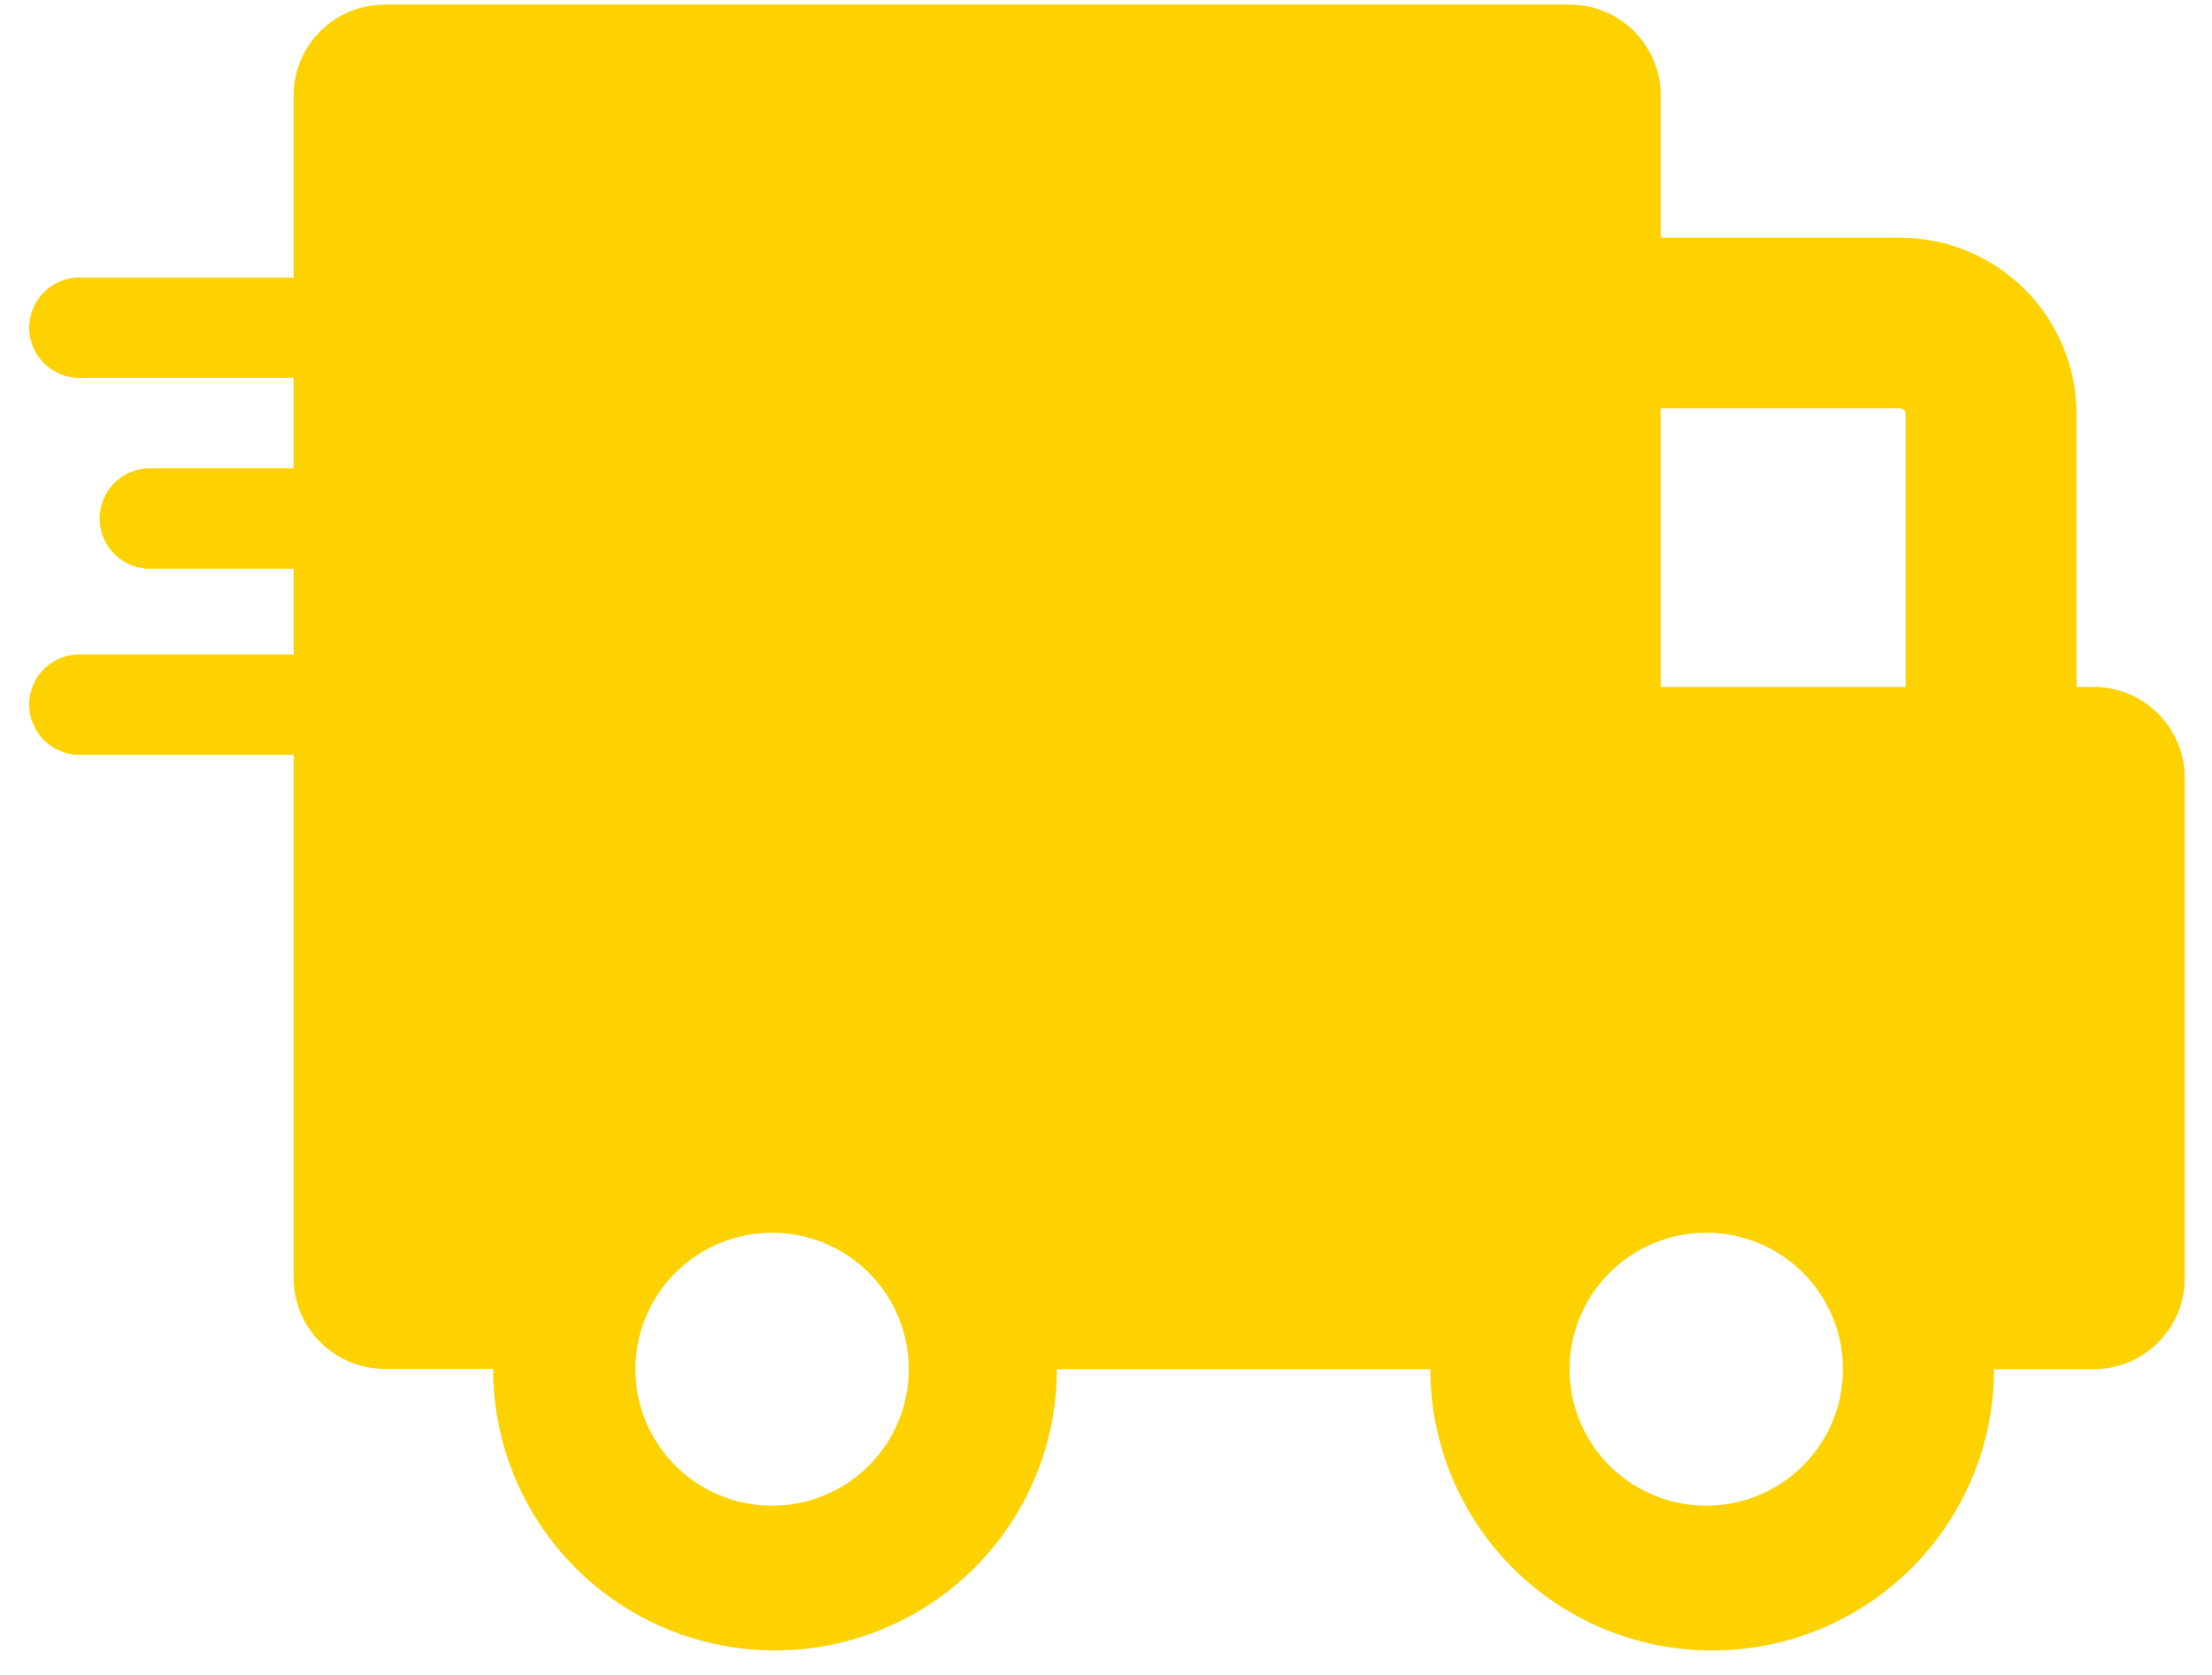 <svg width="70" height="53" viewBox="0 0 70 53" fill="none" xmlns="http://www.w3.org/2000/svg">
<path d="M66.254 21.736H65.713V13.099C65.712 11.62 65.123 10.202 64.075 9.156C63.028 8.11 61.607 7.522 60.125 7.521H52.554V3.023C52.554 2.259 52.25 1.527 51.709 0.987C51.169 0.447 50.435 0.144 49.67 0.144H12.176C11.411 0.144 10.678 0.447 10.137 0.987C9.596 1.527 9.292 2.259 9.292 3.023V8.799C9.235 8.789 9.177 8.783 9.119 8.781H2.594C2.378 8.77 2.163 8.804 1.961 8.879C1.759 8.954 1.574 9.07 1.418 9.218C1.262 9.367 1.138 9.546 1.053 9.743C0.968 9.941 0.924 10.154 0.924 10.37C0.924 10.585 0.968 10.798 1.053 10.996C1.138 11.194 1.262 11.372 1.418 11.521C1.574 11.669 1.759 11.785 1.961 11.86C2.163 11.935 2.378 11.969 2.594 11.958H9.119C9.177 11.956 9.235 11.95 9.292 11.94V14.819H4.822C4.606 14.809 4.391 14.842 4.189 14.918C3.987 14.993 3.802 15.108 3.646 15.257C3.49 15.405 3.366 15.584 3.281 15.782C3.196 15.98 3.152 16.193 3.152 16.408C3.152 16.623 3.196 16.836 3.281 17.034C3.366 17.232 3.49 17.411 3.646 17.559C3.802 17.708 3.987 17.823 4.189 17.898C4.391 17.974 4.606 18.007 4.822 17.997H9.292V20.724C9.235 20.715 9.177 20.709 9.119 20.706H2.594C2.378 20.696 2.163 20.73 1.961 20.805C1.759 20.88 1.574 20.996 1.418 21.144C1.262 21.293 1.138 21.471 1.053 21.669C0.968 21.867 0.924 22.08 0.924 22.295C0.924 22.511 0.968 22.724 1.053 22.922C1.138 23.119 1.262 23.298 1.418 23.447C1.574 23.595 1.759 23.71 1.961 23.786C2.163 23.861 2.378 23.894 2.594 23.884H9.119C9.177 23.888 9.234 23.888 9.292 23.884V40.438C9.292 41.201 9.596 41.934 10.137 42.473C10.678 43.013 11.411 43.317 12.176 43.317H15.605C15.603 45.678 16.542 47.944 18.214 49.615C19.886 51.286 22.154 52.225 24.52 52.227C26.886 52.228 29.156 51.291 30.83 49.623C32.504 47.953 33.445 45.689 33.447 43.327H45.264C45.264 45.689 46.204 47.953 47.877 49.623C49.55 51.292 51.818 52.23 54.184 52.23C56.549 52.23 58.818 51.292 60.491 49.623C62.163 47.953 63.103 45.689 63.103 43.327H66.254C67.019 43.327 67.752 43.024 68.293 42.484C68.834 41.944 69.138 41.212 69.138 40.449V24.615C69.138 23.851 68.834 23.119 68.293 22.579C67.752 22.039 67.019 21.736 66.254 21.736ZM24.434 47.646C23.578 47.646 22.742 47.392 22.03 46.918C21.319 46.444 20.764 45.769 20.437 44.98C20.109 44.191 20.024 43.323 20.191 42.485C20.358 41.647 20.77 40.878 21.375 40.274C21.98 39.67 22.751 39.259 23.59 39.092C24.429 38.925 25.299 39.011 26.089 39.338C26.88 39.665 27.555 40.218 28.031 40.928C28.506 41.638 28.76 42.473 28.76 43.327C28.76 44.473 28.304 45.571 27.493 46.381C26.681 47.191 25.581 47.646 24.434 47.646ZM53.996 47.646C53.141 47.646 52.304 47.392 51.593 46.918C50.881 46.444 50.327 45.769 49.999 44.98C49.672 44.191 49.586 43.323 49.753 42.485C49.92 41.647 50.332 40.878 50.937 40.274C51.542 39.67 52.313 39.259 53.152 39.092C53.992 38.925 54.861 39.011 55.652 39.338C56.442 39.665 57.118 40.218 57.593 40.928C58.069 41.638 58.322 42.473 58.322 43.327C58.322 44.473 57.867 45.571 57.055 46.381C56.244 47.191 55.144 47.646 53.996 47.646ZM60.305 21.736H52.554V12.919H60.125C60.173 12.919 60.219 12.938 60.252 12.972C60.286 13.006 60.305 13.051 60.305 13.099V21.736Z" fill="#FDD200"/>
</svg>
